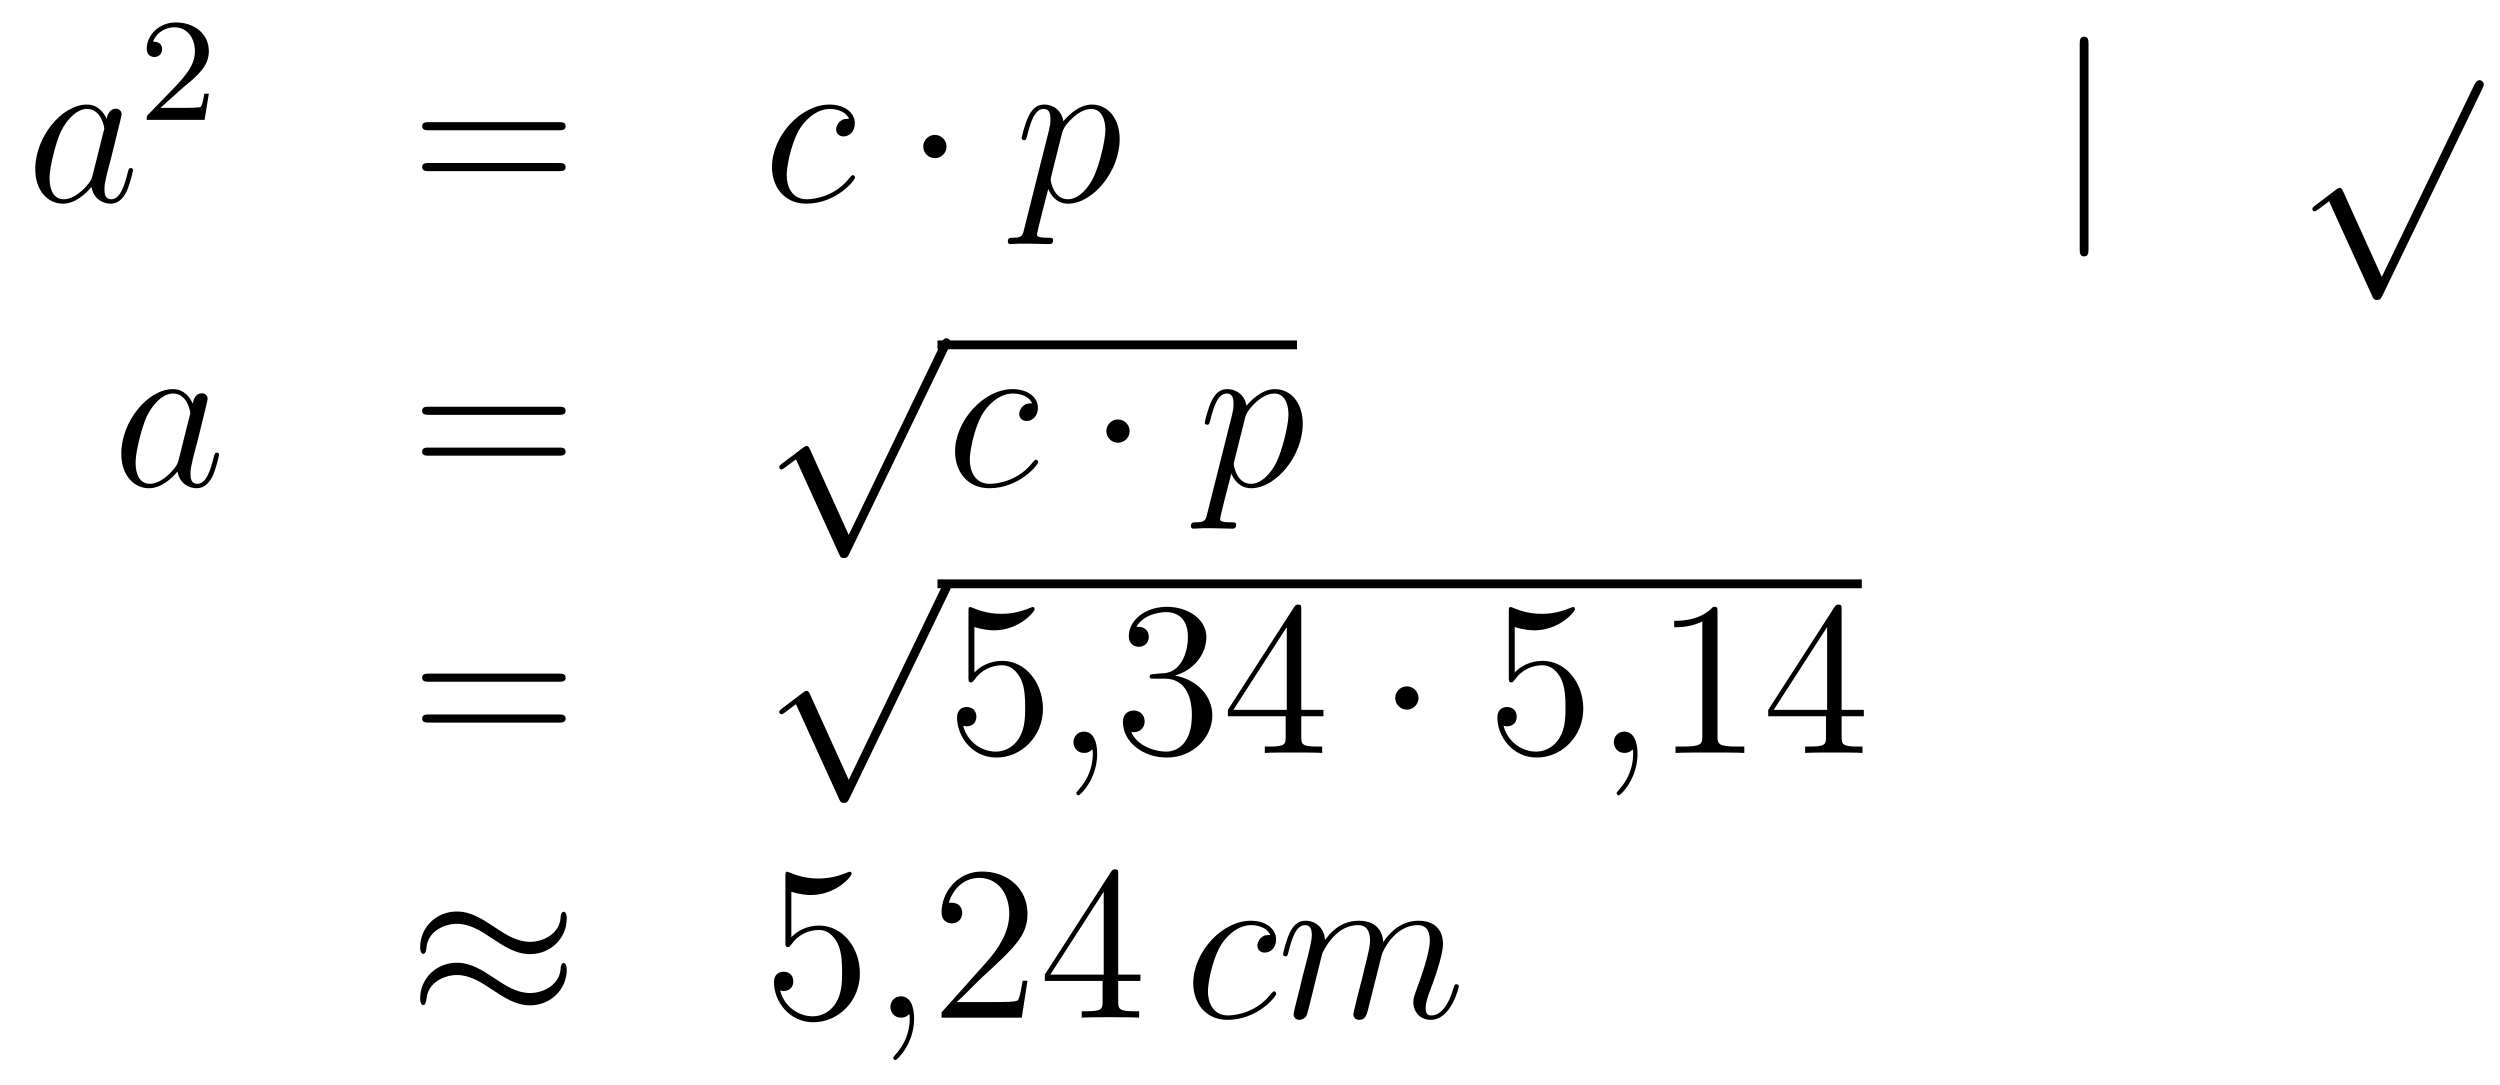 <?xml version='1.0'?>
<!-- This file was generated by dvisvgm 1.14.1 -->
<svg height='59pt' version='1.1' viewBox='0 -59 136 59' width='136pt' xmlns='http://www.w3.org/2000/svg' xmlns:xlink='http://www.w3.org/1999/xlink'>
<g id='page1'>
<g transform='matrix(1 0 0 1 -132 608)'>
<path d='M137.038 -657.462C136.978 -657.259 136.978 -657.235 136.811 -657.008C136.548 -656.673 136.022 -656.16 135.46 -656.16C134.97 -656.16 134.695 -656.602 134.695 -657.307C134.695 -657.965 135.066 -659.303 135.293 -659.806C135.699 -660.642 136.261 -661.073 136.728 -661.073C137.516 -661.073 137.672 -660.093 137.672 -659.997C137.672 -659.985 137.636 -659.829 137.624 -659.806L137.038 -657.462ZM137.803 -660.523C137.672 -660.833 137.349 -661.312 136.728 -661.312C135.377 -661.312 133.918 -659.567 133.918 -657.797C133.918 -656.614 134.612 -655.92 135.424 -655.92C136.082 -655.92 136.644 -656.434 136.978 -656.829C137.098 -656.124 137.66 -655.92 138.018 -655.92C138.377 -655.92 138.664 -656.136 138.879 -656.566C139.07 -656.973 139.238 -657.702 139.238 -657.749C139.238 -657.809 139.19 -657.857 139.118 -657.857C139.011 -657.857 138.999 -657.797 138.951 -657.618C138.772 -656.913 138.544 -656.16 138.054 -656.16C137.708 -656.16 137.684 -656.47 137.684 -656.709C137.684 -656.984 137.72 -657.116 137.827 -657.582C137.911 -657.881 137.971 -658.144 138.066 -658.491C138.508 -660.284 138.616 -660.714 138.616 -660.786C138.616 -660.953 138.485 -661.085 138.305 -661.085C137.923 -661.085 137.827 -660.666 137.803 -660.523Z' fill-rule='evenodd'/>
<path d='M141.807 -662.106C141.935 -662.225 142.269 -662.488 142.397 -662.6C142.891 -663.054 143.361 -663.492 143.361 -664.217C143.361 -665.165 142.564 -665.779 141.568 -665.779C140.612 -665.779 139.982 -665.054 139.982 -664.345C139.982 -663.954 140.293 -663.898 140.405 -663.898C140.572 -663.898 140.819 -664.018 140.819 -664.321C140.819 -664.735 140.421 -664.735 140.325 -664.735C140.556 -665.317 141.09 -665.516 141.48 -665.516C142.222 -665.516 142.604 -664.887 142.604 -664.217C142.604 -663.388 142.022 -662.783 141.082 -661.819L140.078 -660.783C139.982 -660.695 139.982 -660.679 139.982 -660.48H143.13L143.361 -661.906H143.114C143.09 -661.747 143.026 -661.348 142.931 -661.197C142.883 -661.133 142.277 -661.133 142.15 -661.133H140.731L141.807 -662.106Z' fill-rule='evenodd'/>
<path d='M162.389 -659.913C162.556 -659.913 162.772 -659.913 162.772 -660.128C162.772 -660.355 162.568 -660.355 162.389 -660.355H155.348C155.181 -660.355 154.966 -660.355 154.966 -660.14C154.966 -659.913 155.169 -659.913 155.348 -659.913H162.389ZM162.389 -657.69C162.556 -657.69 162.772 -657.69 162.772 -657.905C162.772 -658.132 162.568 -658.132 162.389 -658.132H155.348C155.181 -658.132 154.966 -658.132 154.966 -657.917C154.966 -657.69 155.169 -657.69 155.348 -657.69H162.389Z' fill-rule='evenodd'/>
<path d='M178.191 -660.535C177.964 -660.535 177.857 -660.535 177.689 -660.391C177.618 -660.332 177.486 -660.152 177.486 -659.961C177.486 -659.722 177.665 -659.578 177.893 -659.578C178.179 -659.578 178.502 -659.817 178.502 -660.296C178.502 -660.869 177.952 -661.312 177.127 -661.312C175.561 -661.312 173.995 -659.602 173.995 -657.905C173.995 -656.865 174.641 -655.92 175.86 -655.92C177.486 -655.92 178.514 -657.187 178.514 -657.343C178.514 -657.415 178.442 -657.474 178.394 -657.474C178.358 -657.474 178.347 -657.462 178.239 -657.355C177.474 -656.339 176.338 -656.16 175.884 -656.16C175.059 -656.16 174.796 -656.877 174.796 -657.474C174.796 -657.893 174.999 -659.052 175.43 -659.865C175.741 -660.427 176.386 -661.073 177.139 -661.073C177.295 -661.073 177.952 -661.049 178.191 -660.535Z' fill-rule='evenodd'/>
<path d='M183.492 -659.028C183.492 -659.375 183.205 -659.662 182.858 -659.662C182.511 -659.662 182.224 -659.375 182.224 -659.028C182.224 -658.682 182.511 -658.395 182.858 -658.395C183.205 -658.395 183.492 -658.682 183.492 -659.028Z' fill-rule='evenodd'/>
<path d='M187.71 -654.522C187.626 -654.163 187.578 -654.067 187.088 -654.067C186.945 -654.067 186.825 -654.067 186.825 -653.84C186.825 -653.817 186.837 -653.721 186.968 -653.721C187.124 -653.721 187.291 -653.745 187.447 -653.745H187.961C188.212 -653.745 188.821 -653.721 189.072 -653.721C189.144 -653.721 189.288 -653.721 189.288 -653.936C189.288 -654.067 189.204 -654.067 189.001 -654.067C188.451 -654.067 188.415 -654.151 188.415 -654.247C188.415 -654.39 188.953 -656.447 189.025 -656.721C189.156 -656.387 189.479 -655.92 190.1 -655.92C191.451 -655.92 192.91 -657.678 192.91 -659.435C192.91 -660.535 192.288 -661.312 191.392 -661.312C190.627 -661.312 189.981 -660.571 189.849 -660.403C189.754 -661.001 189.288 -661.312 188.809 -661.312C188.463 -661.312 188.188 -661.144 187.961 -660.69C187.746 -660.26 187.578 -659.531 187.578 -659.483C187.578 -659.435 187.626 -659.375 187.71 -659.375C187.805 -659.375 187.817 -659.387 187.889 -659.662C188.068 -660.367 188.295 -661.073 188.773 -661.073C189.048 -661.073 189.144 -660.881 189.144 -660.523C189.144 -660.236 189.108 -660.116 189.06 -659.901L187.71 -654.522ZM189.778 -659.77C189.861 -660.104 190.196 -660.451 190.388 -660.618C190.519 -660.738 190.913 -661.073 191.367 -661.073C191.893 -661.073 192.133 -660.547 192.133 -659.925C192.133 -659.351 191.798 -658 191.499 -657.379C191.2 -656.733 190.65 -656.16 190.1 -656.16C189.288 -656.16 189.156 -657.187 189.156 -657.235C189.156 -657.271 189.18 -657.367 189.192 -657.427L189.778 -659.77Z' fill-rule='evenodd'/>
<path d='M245.615 -664.575C245.615 -664.79 245.615 -665.006 245.376 -665.006C245.137 -665.006 245.137 -664.79 245.137 -664.575V-653.482C245.137 -653.267 245.137 -653.052 245.376 -653.052C245.615 -653.052 245.615 -653.267 245.615 -653.482V-664.575Z' fill-rule='evenodd'/>
<path d='M261.57 -651.939L259.466 -656.589C259.382 -656.781 259.322 -656.781 259.286 -656.781C259.276 -656.781 259.216 -656.781 259.084 -656.685L257.948 -655.824C257.792 -655.705 257.792 -655.669 257.792 -655.633C257.792 -655.573 257.828 -655.502 257.912 -655.502C257.984 -655.502 258.187 -655.669 258.319 -655.765C258.39 -655.824 258.57 -655.956 258.701 -656.052L261.056 -650.875C261.139 -650.684 261.199 -650.684 261.307 -650.684C261.486 -650.684 261.522 -650.756 261.606 -650.923L267.034 -662.16C267.116 -662.328 267.116 -662.375 267.116 -662.399C267.116 -662.519 267.022 -662.638 266.878 -662.638C266.782 -662.638 266.699 -662.578 266.603 -662.387L261.57 -651.939Z' fill-rule='evenodd'/>
<path d='M141.718 -641.982C141.658 -641.779 141.658 -641.755 141.491 -641.528C141.228 -641.193 140.702 -640.68 140.14 -640.68C139.65 -640.68 139.375 -641.122 139.375 -641.827C139.375 -642.485 139.746 -643.823 139.973 -644.326C140.379 -645.162 140.941 -645.593 141.408 -645.593C142.196 -645.593 142.352 -644.613 142.352 -644.517C142.352 -644.505 142.316 -644.349 142.304 -644.326L141.718 -641.982ZM142.483 -645.043C142.352 -645.353 142.029 -645.832 141.408 -645.832C140.057 -645.832 138.598 -644.087 138.598 -642.317C138.598 -641.134 139.292 -640.44 140.104 -640.44C140.762 -640.44 141.324 -640.954 141.658 -641.349C141.778 -640.644 142.34 -640.44 142.698 -640.44C143.057 -640.44 143.344 -640.656 143.559 -641.086C143.75 -641.493 143.918 -642.222 143.918 -642.269C143.918 -642.329 143.87 -642.377 143.798 -642.377C143.691 -642.377 143.679 -642.317 143.631 -642.138C143.452 -641.433 143.224 -640.68 142.734 -640.68C142.388 -640.68 142.364 -640.99 142.364 -641.229C142.364 -641.504 142.4 -641.636 142.507 -642.102C142.591 -642.401 142.651 -642.664 142.746 -643.011C143.188 -644.804 143.296 -645.234 143.296 -645.306C143.296 -645.473 143.165 -645.605 142.985 -645.605C142.603 -645.605 142.507 -645.186 142.483 -645.043Z' fill-rule='evenodd'/>
<path d='M162.386 -644.433C162.553 -644.433 162.769 -644.433 162.769 -644.648C162.769 -644.875 162.566 -644.875 162.386 -644.875H155.345C155.178 -644.875 154.963 -644.875 154.963 -644.66C154.963 -644.433 155.166 -644.433 155.345 -644.433H162.386ZM162.386 -642.21C162.553 -642.21 162.769 -642.21 162.769 -642.425C162.769 -642.652 162.566 -642.652 162.386 -642.652H155.345C155.178 -642.652 154.963 -642.652 154.963 -642.437C154.963 -642.21 155.166 -642.21 155.345 -642.21H162.386Z' fill-rule='evenodd'/>
<path d='M178.17 -637.899L176.066 -642.549C175.983 -642.741 175.923 -642.741 175.887 -642.741C175.875 -642.741 175.815 -642.741 175.684 -642.645L174.548 -641.784C174.393 -641.665 174.393 -641.629 174.393 -641.593C174.393 -641.533 174.428 -641.462 174.512 -641.462C174.584 -641.462 174.787 -641.629 174.919 -641.725C174.99 -641.784 175.17 -641.916 175.301 -642.012L177.656 -636.835C177.74 -636.644 177.8 -636.644 177.907 -636.644C178.087 -636.644 178.122 -636.716 178.206 -636.883L183.633 -648.12C183.717 -648.288 183.717 -648.335 183.717 -648.359C183.717 -648.479 183.621 -648.598 183.478 -648.598C183.382 -648.598 183.298 -648.538 183.203 -648.347L178.17 -637.899Z' fill-rule='evenodd'/>
<path d='M183 -648H202.559V-648.48H183'/>
<path d='M188.151 -645.055C187.924 -645.055 187.816 -645.055 187.649 -644.911C187.577 -644.852 187.446 -644.672 187.446 -644.481C187.446 -644.242 187.625 -644.098 187.852 -644.098C188.139 -644.098 188.462 -644.337 188.462 -644.816C188.462 -645.389 187.912 -645.832 187.087 -645.832C185.521 -645.832 183.955 -644.122 183.955 -642.425C183.955 -641.385 184.601 -640.44 185.82 -640.44C187.446 -640.44 188.474 -641.707 188.474 -641.863C188.474 -641.935 188.402 -641.994 188.354 -641.994C188.318 -641.994 188.306 -641.982 188.199 -641.875C187.434 -640.859 186.298 -640.68 185.844 -640.68C185.019 -640.68 184.756 -641.397 184.756 -641.994C184.756 -642.413 184.959 -643.572 185.39 -644.385C185.7 -644.947 186.346 -645.593 187.099 -645.593C187.254 -645.593 187.912 -645.569 188.151 -645.055Z' fill-rule='evenodd'/>
<path d='M193.452 -643.548C193.452 -643.895 193.164 -644.182 192.817 -644.182C192.472 -644.182 192.185 -643.895 192.185 -643.548C192.185 -643.202 192.472 -642.915 192.817 -642.915C193.164 -642.915 193.452 -643.202 193.452 -643.548Z' fill-rule='evenodd'/>
<path d='M197.67 -639.042C197.586 -638.683 197.538 -638.587 197.048 -638.587C196.904 -638.587 196.784 -638.587 196.784 -638.36C196.784 -638.337 196.796 -638.241 196.928 -638.241C197.083 -638.241 197.251 -638.265 197.406 -638.265H197.921C198.172 -638.265 198.781 -638.241 199.032 -638.241C199.104 -638.241 199.247 -638.241 199.247 -638.456C199.247 -638.587 199.164 -638.587 198.96 -638.587C198.41 -638.587 198.374 -638.671 198.374 -638.767C198.374 -638.91 198.913 -640.967 198.984 -641.241C199.116 -640.907 199.439 -640.44 200.06 -640.44C201.412 -640.44 202.87 -642.198 202.87 -643.955C202.87 -645.055 202.248 -645.832 201.352 -645.832C200.586 -645.832 199.94 -645.091 199.81 -644.923C199.714 -645.521 199.247 -645.832 198.769 -645.832C198.422 -645.832 198.148 -645.664 197.921 -645.21C197.706 -644.78 197.538 -644.051 197.538 -644.003C197.538 -643.955 197.586 -643.895 197.67 -643.895C197.765 -643.895 197.777 -643.907 197.849 -644.182C198.028 -644.887 198.256 -645.593 198.733 -645.593C199.008 -645.593 199.104 -645.401 199.104 -645.043C199.104 -644.756 199.068 -644.636 199.02 -644.421L197.67 -639.042ZM199.738 -644.29C199.822 -644.624 200.156 -644.971 200.347 -645.138C200.478 -645.258 200.873 -645.593 201.328 -645.593C201.853 -645.593 202.093 -645.067 202.093 -644.445C202.093 -643.871 201.757 -642.52 201.458 -641.899C201.16 -641.253 200.61 -640.68 200.06 -640.68C199.247 -640.68 199.116 -641.707 199.116 -641.755C199.116 -641.791 199.14 -641.887 199.152 -641.947L199.738 -644.29Z' fill-rule='evenodd'/>
<path d='M162.389 -629.913C162.556 -629.913 162.772 -629.913 162.772 -630.128C162.772 -630.355 162.568 -630.355 162.389 -630.355H155.348C155.181 -630.355 154.966 -630.355 154.966 -630.14C154.966 -629.913 155.169 -629.913 155.348 -629.913H162.389ZM162.389 -627.69C162.556 -627.69 162.772 -627.69 162.772 -627.905C162.772 -628.132 162.568 -628.132 162.389 -628.132H155.348C155.181 -628.132 154.966 -628.132 154.966 -627.917C154.966 -627.69 155.169 -627.69 155.348 -627.69H162.389Z' fill-rule='evenodd'/>
<path d='M178.17 -624.579L176.066 -629.229C175.983 -629.421 175.923 -629.421 175.887 -629.421C175.875 -629.421 175.815 -629.421 175.684 -629.325L174.548 -628.464C174.393 -628.345 174.393 -628.309 174.393 -628.273C174.393 -628.213 174.428 -628.142 174.512 -628.142C174.584 -628.142 174.787 -628.309 174.919 -628.405C174.99 -628.464 175.17 -628.596 175.301 -628.692L177.656 -623.515C177.74 -623.324 177.8 -623.324 177.907 -623.324C178.087 -623.324 178.122 -623.396 178.206 -623.563L183.633 -634.8C183.717 -634.968 183.717 -635.015 183.717 -635.039C183.717 -635.159 183.621 -635.278 183.478 -635.278C183.382 -635.278 183.298 -635.218 183.203 -635.027L178.17 -624.579Z' fill-rule='evenodd'/>
<path d='M183 -635H233.281V-635.481H183'/>
<path d='M185.007 -632.89C185.521 -632.722 185.94 -632.71 186.071 -632.71C187.422 -632.71 188.283 -633.702 188.283 -633.87C188.283 -633.918 188.259 -633.978 188.187 -633.978C188.163 -633.978 188.139 -633.978 188.031 -633.93C187.362 -633.643 186.788 -633.607 186.478 -633.607C185.689 -633.607 185.127 -633.846 184.899 -633.942C184.816 -633.978 184.792 -633.978 184.78 -633.978C184.685 -633.978 184.685 -633.906 184.685 -633.714V-630.164C184.685 -629.949 184.685 -629.877 184.828 -629.877C184.888 -629.877 184.899 -629.889 185.019 -630.033C185.354 -630.523 185.916 -630.81 186.513 -630.81C187.147 -630.81 187.458 -630.224 187.553 -630.021C187.757 -629.554 187.769 -628.969 187.769 -628.514C187.769 -628.06 187.769 -627.379 187.434 -626.841C187.171 -626.411 186.705 -626.112 186.179 -626.112C185.39 -626.112 184.613 -626.65 184.397 -627.522C184.457 -627.498 184.529 -627.487 184.589 -627.487C184.792 -627.487 185.115 -627.606 185.115 -628.012C185.115 -628.347 184.888 -628.538 184.589 -628.538C184.374 -628.538 184.063 -628.431 184.063 -627.965C184.063 -626.948 184.876 -625.789 186.203 -625.789C187.553 -625.789 188.737 -626.925 188.737 -628.443C188.737 -629.865 187.78 -631.049 186.525 -631.049C185.844 -631.049 185.318 -630.75 185.007 -630.415V-632.89Z' fill-rule='evenodd'/>
<path d='M191.687 -625.992C191.687 -626.686 191.46 -627.2 190.97 -627.2C190.587 -627.2 190.396 -626.889 190.396 -626.626C190.396 -626.363 190.575 -626.04 190.982 -626.04C191.137 -626.04 191.268 -626.088 191.376 -626.195C191.4 -626.219 191.412 -626.219 191.424 -626.219C191.448 -626.219 191.448 -626.052 191.448 -625.992C191.448 -625.598 191.376 -624.821 190.683 -624.044C190.551 -623.9 190.551 -623.876 190.551 -623.853C190.551 -623.793 190.611 -623.733 190.671 -623.733C190.767 -623.733 191.687 -624.618 191.687 -625.992Z' fill-rule='evenodd'/>
<path d='M194.794 -630.332C194.591 -630.32 194.543 -630.307 194.543 -630.2C194.543 -630.081 194.603 -630.081 194.818 -630.081H195.367C196.384 -630.081 196.838 -629.244 196.838 -628.096C196.838 -626.53 196.025 -626.112 195.439 -626.112C194.866 -626.112 193.885 -626.387 193.538 -627.176C193.921 -627.116 194.268 -627.331 194.268 -627.761C194.268 -628.108 194.017 -628.347 193.682 -628.347C193.396 -628.347 193.085 -628.18 193.085 -627.726C193.085 -626.662 194.148 -625.789 195.475 -625.789C196.897 -625.789 197.95 -626.877 197.95 -628.084C197.95 -629.184 197.065 -630.045 195.917 -630.248C196.957 -630.547 197.627 -631.419 197.627 -632.352C197.627 -633.296 196.646 -633.989 195.487 -633.989C194.292 -633.989 193.408 -633.26 193.408 -632.388C193.408 -631.909 193.777 -631.814 193.957 -631.814C194.208 -631.814 194.495 -631.993 194.495 -632.352C194.495 -632.734 194.208 -632.902 193.945 -632.902C193.873 -632.902 193.849 -632.902 193.813 -632.89C194.268 -633.702 195.391 -633.702 195.451 -633.702C195.846 -633.702 196.622 -633.523 196.622 -632.352C196.622 -632.125 196.588 -631.455 196.24 -630.941C195.882 -630.415 195.475 -630.379 195.152 -630.367L194.794 -630.332ZM202.789 -633.822C202.789 -634.049 202.789 -634.109 202.622 -634.109C202.526 -634.109 202.49 -634.109 202.396 -633.966L198.797 -628.383V-628.036H201.941V-626.948C201.941 -626.506 201.917 -626.387 201.044 -626.387H200.806V-626.04C201.08 -626.064 202.025 -626.064 202.36 -626.064C202.694 -626.064 203.651 -626.064 203.926 -626.04V-626.387H203.686C202.825 -626.387 202.789 -626.506 202.789 -626.948V-628.036H203.996V-628.383H202.789V-633.822ZM202.001 -632.89V-628.383H199.096L202.001 -632.89Z' fill-rule='evenodd'/>
<path d='M209.167 -629.028C209.167 -629.375 208.88 -629.662 208.534 -629.662C208.187 -629.662 207.9 -629.375 207.9 -629.028C207.9 -628.682 208.187 -628.395 208.534 -628.395C208.88 -628.395 209.167 -628.682 209.167 -629.028Z' fill-rule='evenodd'/>
<path d='M214.402 -632.89C214.915 -632.722 215.334 -632.71 215.466 -632.71C216.816 -632.71 217.678 -633.702 217.678 -633.87C217.678 -633.918 217.652 -633.978 217.582 -633.978C217.558 -633.978 217.534 -633.978 217.426 -633.93C216.756 -633.643 216.182 -633.607 215.872 -633.607C215.083 -633.607 214.522 -633.846 214.294 -633.942C214.21 -633.978 214.187 -633.978 214.175 -633.978C214.079 -633.978 214.079 -633.906 214.079 -633.714V-630.164C214.079 -629.949 214.079 -629.877 214.223 -629.877C214.282 -629.877 214.294 -629.889 214.414 -630.033C214.748 -630.523 215.31 -630.81 215.908 -630.81C216.541 -630.81 216.852 -630.224 216.948 -630.021C217.151 -629.554 217.163 -628.969 217.163 -628.514C217.163 -628.06 217.163 -627.379 216.828 -626.841C216.565 -626.411 216.098 -626.112 215.573 -626.112C214.784 -626.112 214.007 -626.65 213.792 -627.522C213.852 -627.498 213.923 -627.487 213.983 -627.487C214.187 -627.487 214.51 -627.606 214.51 -628.012C214.51 -628.347 214.282 -628.538 213.983 -628.538C213.768 -628.538 213.457 -628.431 213.457 -627.965C213.457 -626.948 214.27 -625.789 215.597 -625.789C216.948 -625.789 218.131 -626.925 218.131 -628.443C218.131 -629.865 217.175 -631.049 215.92 -631.049C215.238 -631.049 214.712 -630.75 214.402 -630.415V-632.89Z' fill-rule='evenodd'/>
<path d='M221.081 -625.992C221.081 -626.686 220.854 -627.2 220.364 -627.2C219.982 -627.2 219.791 -626.889 219.791 -626.626C219.791 -626.363 219.97 -626.04 220.376 -626.04C220.531 -626.04 220.663 -626.088 220.771 -626.195C220.794 -626.219 220.806 -626.219 220.818 -626.219C220.842 -626.219 220.842 -626.052 220.842 -625.992C220.842 -625.598 220.771 -624.821 220.078 -624.044C219.946 -623.9 219.946 -623.876 219.946 -623.853C219.946 -623.793 220.006 -623.733 220.066 -623.733C220.16 -623.733 221.081 -624.618 221.081 -625.992Z' fill-rule='evenodd'/>
<path d='M225.432 -633.702C225.432 -633.978 225.432 -633.989 225.192 -633.989C224.905 -633.667 224.308 -633.224 223.076 -633.224V-632.878C223.351 -632.878 223.949 -632.878 224.606 -633.188V-626.96C224.606 -626.53 224.57 -626.387 223.518 -626.387H223.148V-626.04C223.471 -626.064 224.63 -626.064 225.025 -626.064C225.42 -626.064 226.567 -626.064 226.89 -626.04V-626.387H226.519C225.467 -626.387 225.432 -626.53 225.432 -626.96V-633.702ZM232.184 -633.822C232.184 -634.049 232.184 -634.109 232.016 -634.109C231.922 -634.109 231.886 -634.109 231.79 -633.966L228.191 -628.383V-628.036H231.335V-626.948C231.335 -626.506 231.311 -626.387 230.438 -626.387H230.2V-626.04C230.474 -626.064 231.419 -626.064 231.754 -626.064C232.088 -626.064 233.045 -626.064 233.32 -626.04V-626.387H233.081C232.219 -626.387 232.184 -626.506 232.184 -626.948V-628.036H233.392V-628.383H232.184V-633.822ZM231.395 -632.89V-628.383H228.49L231.395 -632.89Z' fill-rule='evenodd'/>
<path d='M162.831 -617.043C162.831 -617.294 162.747 -617.402 162.663 -617.402C162.616 -617.402 162.508 -617.354 162.496 -617.079C162.448 -616.254 161.612 -615.764 160.834 -615.764C160.141 -615.764 159.543 -616.135 158.922 -616.553C158.276 -616.983 157.631 -617.414 156.854 -617.414C155.742 -617.414 154.857 -616.565 154.857 -615.465C154.857 -615.202 154.953 -615.107 155.025 -615.107C155.144 -615.107 155.192 -615.334 155.192 -615.382C155.252 -616.386 156.232 -616.744 156.854 -616.744C157.547 -616.744 158.145 -616.374 158.767 -615.955C159.412 -615.525 160.058 -615.095 160.834 -615.095C161.946 -615.095 162.831 -615.943 162.831 -617.043ZM162.831 -614.246C162.831 -614.593 162.687 -614.617 162.663 -614.617C162.616 -614.617 162.508 -614.557 162.496 -614.294C162.448 -613.469 161.612 -612.979 160.834 -612.979C160.141 -612.979 159.543 -613.349 158.922 -613.768C158.276 -614.198 157.631 -614.628 156.854 -614.628C155.742 -614.628 154.857 -613.78 154.857 -612.68C154.857 -612.417 154.953 -612.321 155.025 -612.321C155.144 -612.321 155.192 -612.548 155.192 -612.596C155.252 -613.6 156.232 -613.959 156.854 -613.959C157.547 -613.959 158.145 -613.588 158.767 -613.17C159.412 -612.74 160.058 -612.309 160.834 -612.309C161.97 -612.309 162.831 -613.194 162.831 -614.246Z' fill-rule='evenodd'/>
<path d='M175.048 -618.49C175.562 -618.322 175.981 -618.31 176.112 -618.31C177.463 -618.31 178.324 -619.302 178.324 -619.47C178.324 -619.518 178.3 -619.578 178.228 -619.578C178.204 -619.578 178.18 -619.578 178.073 -619.53C177.403 -619.243 176.829 -619.207 176.519 -619.207C175.73 -619.207 175.168 -619.446 174.941 -619.542C174.857 -619.578 174.833 -619.578 174.821 -619.578C174.726 -619.578 174.726 -619.506 174.726 -619.314V-615.764C174.726 -615.549 174.726 -615.477 174.869 -615.477C174.929 -615.477 174.941 -615.489 175.06 -615.633C175.395 -616.123 175.957 -616.41 176.555 -616.41C177.188 -616.41 177.499 -615.824 177.594 -615.621C177.798 -615.154 177.81 -614.569 177.81 -614.114C177.81 -613.66 177.81 -612.979 177.475 -612.441C177.212 -612.011 176.746 -611.712 176.22 -611.712C175.431 -611.712 174.654 -612.25 174.439 -613.122C174.499 -613.098 174.57 -613.087 174.63 -613.087C174.833 -613.087 175.156 -613.206 175.156 -613.612C175.156 -613.947 174.929 -614.138 174.63 -614.138C174.415 -614.138 174.104 -614.031 174.104 -613.565C174.104 -612.548 174.917 -611.389 176.244 -611.389C177.594 -611.389 178.778 -612.525 178.778 -614.043C178.778 -615.465 177.822 -616.649 176.567 -616.649C175.885 -616.649 175.359 -616.35 175.048 -616.015V-618.49Z' fill-rule='evenodd'/>
<path d='M181.728 -611.592C181.728 -612.286 181.501 -612.8 181.011 -612.8C180.628 -612.8 180.437 -612.489 180.437 -612.226C180.437 -611.963 180.617 -611.64 181.023 -611.64C181.178 -611.64 181.31 -611.688 181.418 -611.795C181.441 -611.819 181.453 -611.819 181.465 -611.819C181.489 -611.819 181.489 -611.652 181.489 -611.592C181.489 -611.198 181.418 -610.421 180.724 -609.644C180.593 -609.5 180.593 -609.476 180.593 -609.453C180.593 -609.393 180.653 -609.333 180.712 -609.333C180.808 -609.333 181.728 -610.218 181.728 -611.592Z' fill-rule='evenodd'/>
<path d='M187.895 -613.648H187.632C187.596 -613.445 187.501 -612.787 187.381 -612.596C187.298 -612.489 186.616 -612.489 186.258 -612.489H184.046C184.369 -612.764 185.098 -613.529 185.409 -613.816C187.226 -615.489 187.895 -616.111 187.895 -617.294C187.895 -618.669 186.807 -619.589 185.421 -619.589C184.034 -619.589 183.221 -618.406 183.221 -617.378C183.221 -616.768 183.747 -616.768 183.783 -616.768C184.034 -616.768 184.345 -616.947 184.345 -617.33C184.345 -617.665 184.118 -617.892 183.783 -617.892C183.675 -617.892 183.652 -617.892 183.616 -617.88C183.843 -618.693 184.488 -619.243 185.265 -619.243C186.281 -619.243 186.903 -618.394 186.903 -617.294C186.903 -616.278 186.317 -615.393 185.636 -614.628L183.221 -611.927V-611.64H187.584L187.895 -613.648ZM192.83 -619.422C192.83 -619.649 192.83 -619.709 192.664 -619.709C192.568 -619.709 192.532 -619.709 192.437 -619.566L188.838 -613.983V-613.636H191.982V-612.548C191.982 -612.106 191.958 -611.987 191.085 -611.987H190.846V-611.64C191.121 -611.664 192.066 -611.664 192.401 -611.664C192.736 -611.664 193.692 -611.664 193.967 -611.64V-611.987H193.727C192.866 -611.987 192.83 -612.106 192.83 -612.548V-613.636H194.039V-613.983H192.83V-619.422ZM192.042 -618.49V-613.983H189.137L192.042 -618.49Z' fill-rule='evenodd'/>
<path d='M201.107 -616.135C200.88 -616.135 200.773 -616.135 200.605 -615.991C200.533 -615.932 200.402 -615.752 200.402 -615.561C200.402 -615.322 200.581 -615.178 200.808 -615.178C201.096 -615.178 201.419 -615.417 201.419 -615.896C201.419 -616.469 200.868 -616.912 200.044 -616.912C198.478 -616.912 196.912 -615.202 196.912 -613.505C196.912 -612.465 197.557 -611.52 198.776 -611.52C200.402 -611.52 201.43 -612.787 201.43 -612.943C201.43 -613.015 201.359 -613.074 201.311 -613.074C201.275 -613.074 201.263 -613.062 201.155 -612.955C200.39 -611.939 199.254 -611.76 198.8 -611.76C197.976 -611.76 197.712 -612.477 197.712 -613.074C197.712 -613.493 197.916 -614.652 198.346 -615.465C198.656 -616.027 199.302 -616.673 200.056 -616.673C200.21 -616.673 200.868 -616.649 201.107 -616.135ZM203.935 -615.142C203.959 -615.214 204.258 -615.812 204.701 -616.194C205.012 -616.481 205.418 -616.673 205.884 -616.673C206.363 -616.673 206.53 -616.314 206.53 -615.836C206.53 -615.764 206.53 -615.525 206.387 -614.963L206.088 -613.732C205.992 -613.373 205.765 -612.489 205.741 -612.357C205.693 -612.178 205.621 -611.867 205.621 -611.819C205.621 -611.652 205.753 -611.52 205.932 -611.52C206.291 -611.52 206.351 -611.795 206.458 -612.226L207.175 -615.083C207.199 -615.178 207.821 -616.673 209.136 -616.673C209.614 -616.673 209.782 -616.314 209.782 -615.836C209.782 -615.167 209.315 -613.863 209.052 -613.146C208.944 -612.859 208.885 -612.704 208.885 -612.489C208.885 -611.951 209.255 -611.52 209.83 -611.52C210.941 -611.52 211.36 -613.278 211.36 -613.349C211.36 -613.409 211.312 -613.457 211.24 -613.457C211.132 -613.457 211.12 -613.421 211.061 -613.218C210.785 -612.262 210.343 -611.76 209.866 -611.76C209.746 -611.76 209.554 -611.772 209.554 -612.154C209.554 -612.465 209.698 -612.847 209.746 -612.979C209.96 -613.552 210.498 -614.963 210.498 -615.657C210.498 -616.374 210.08 -616.912 209.172 -616.912C208.37 -616.912 207.725 -616.458 207.247 -615.752C207.211 -616.398 206.816 -616.912 205.92 -616.912C204.857 -616.912 204.294 -616.159 204.079 -615.86C204.043 -616.541 203.554 -616.912 203.027 -616.912C202.681 -616.912 202.405 -616.744 202.178 -616.29C201.964 -615.86 201.796 -615.131 201.796 -615.083C201.796 -615.035 201.844 -614.975 201.928 -614.975C202.024 -614.975 202.036 -614.987 202.106 -615.262C202.286 -615.967 202.513 -616.673 202.991 -616.673C203.267 -616.673 203.362 -616.481 203.362 -616.123C203.362 -615.86 203.243 -615.393 203.159 -615.023L202.824 -613.732C202.776 -613.505 202.645 -612.967 202.585 -612.752C202.501 -612.441 202.369 -611.879 202.369 -611.819C202.369 -611.652 202.501 -611.52 202.681 -611.52C202.824 -611.52 202.991 -611.592 203.087 -611.772C203.111 -611.831 203.219 -612.25 203.278 -612.489L203.542 -613.565L203.935 -615.142Z' fill-rule='evenodd'/>
</g>
</g>
</svg>
